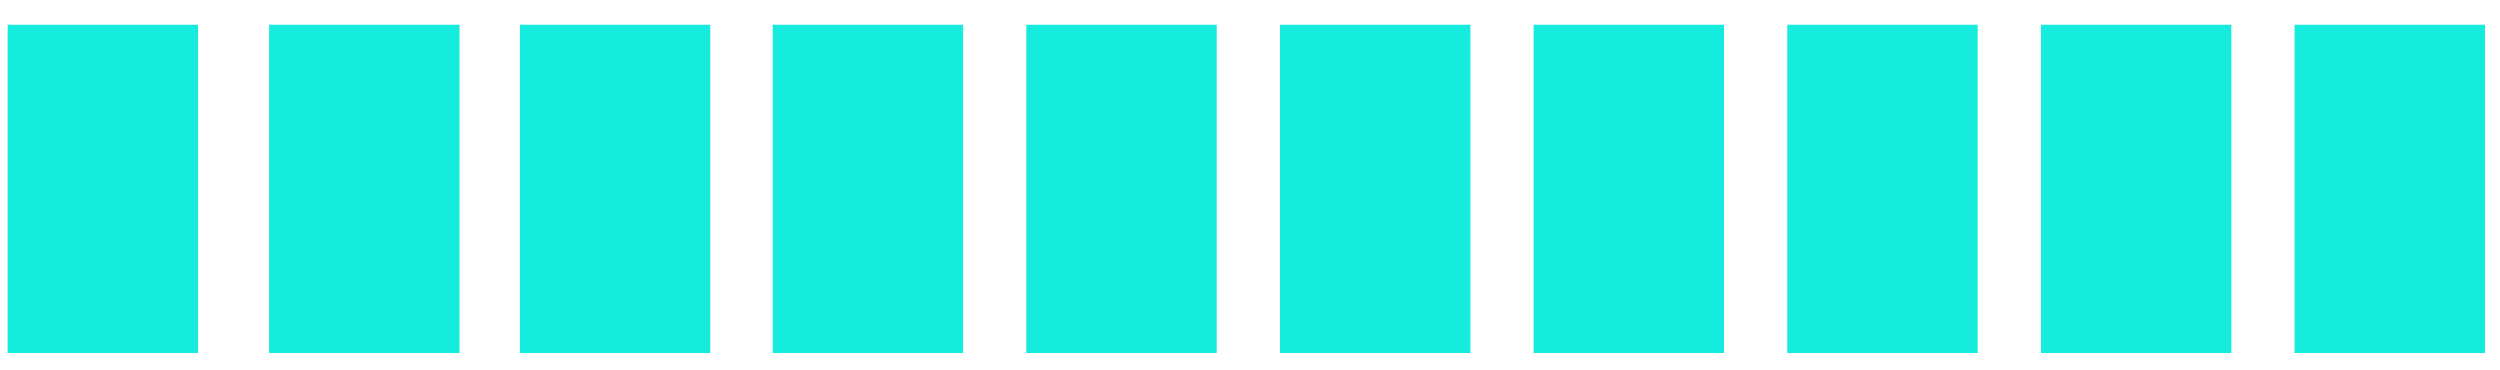 <svg xmlns="http://www.w3.org/2000/svg" xmlns:xlink="http://www.w3.org/1999/xlink" preserveAspectRatio="xMidYMid meet" width="2700" height="400" viewBox="0 0 2700 400" style="width:100%;height:100%"><defs><animate repeatCount="indefinite" dur="2s" begin="0s" xlink:href="#_R_G_L_9_G" fill="freeze" attributeName="opacity" from="0.6" to="0.6" keyTimes="0;0.067;0.2;0.367;0.5;0.567;0.7;0.867;1" values="0.6;0.6;1;1;0.6;0.6;1;1;0.6" keySplines="0.167 0.167 0.833 0.833;0.167 0.167 0.833 0.833;0.167 0.167 0.833 0.833;0.167 0.167 0.833 0.833;0.167 0.167 0.833 0.833;0.167 0.167 0.833 0.833;0.167 0.167 0.833 0.833;0.167 0.167 0.833 0.833" calcMode="spline"/><animate repeatCount="indefinite" dur="2s" begin="0s" xlink:href="#_R_G_L_8_G" fill="freeze" attributeName="opacity" from="0.6" to="0.6" keyTimes="0;0.067;0.2;0.367;0.5;0.567;0.7;0.867;1" values="0.6;0.6;0.95;0.95;0.6;0.6;0.95;0.95;0.6" keySplines="0.167 0.167 0.833 0.833;0.167 0.167 0.833 0.833;0.167 0.167 0.833 0.833;0.167 0.167 0.833 0.833;0.167 0.167 0.833 0.833;0.167 0.167 0.833 0.833;0.167 0.167 0.833 0.833;0.167 0.167 0.833 0.833" calcMode="spline"/><animate repeatCount="indefinite" dur="2s" begin="0s" xlink:href="#_R_G_L_7_G" fill="freeze" attributeName="opacity" from="0.6" to="0.6" keyTimes="0;0.067;0.2;0.367;0.5;0.567;0.7;0.867;1" values="0.6;0.6;0.9;0.9;0.6;0.6;0.9;0.9;0.6" keySplines="0.167 0.167 0.833 0.833;0.167 0.167 0.833 0.833;0.167 0.167 0.833 0.833;0.167 0.167 0.833 0.833;0.167 0.167 0.833 0.833;0.167 0.167 0.833 0.833;0.167 0.167 0.833 0.833;0.167 0.167 0.833 0.833" calcMode="spline"/><animate repeatCount="indefinite" dur="2s" begin="0s" xlink:href="#_R_G_L_6_G" fill="freeze" attributeName="opacity" from="0.6" to="0.6" keyTimes="0;0.067;0.2;0.367;0.5;0.567;0.7;0.867;1" values="0.6;0.6;0.85;0.85;0.6;0.6;0.85;0.85;0.6" keySplines="0.167 0.167 0.833 0.833;0.167 0.167 0.833 0.833;0.167 0.167 0.833 0.833;0.167 0.167 0.833 0.833;0.167 0.167 0.833 0.833;0.167 0.167 0.833 0.833;0.167 0.167 0.833 0.833;0.167 0.167 0.833 0.833" calcMode="spline"/><animate repeatCount="indefinite" dur="2s" begin="0s" xlink:href="#_R_G_L_5_G" fill="freeze" attributeName="opacity" from="0.6" to="0.6" keyTimes="0;0.067;0.2;0.367;0.5;0.567;0.7;0.867;1" values="0.6;0.6;0.8;0.8;0.6;0.6;0.8;0.8;0.6" keySplines="0.167 0.167 0.833 0.833;0.167 0.167 0.833 0.833;0.167 0.167 0.833 0.833;0.167 0.167 0.833 0.833;0.167 0.167 0.833 0.833;0.167 0.167 0.833 0.833;0.167 0.167 0.833 0.833;0.167 0.167 0.833 0.833" calcMode="spline"/><animate repeatCount="indefinite" dur="2s" begin="0s" xlink:href="#_R_G_L_4_G" fill="freeze" attributeName="opacity" from="0.1" to="0.1" keyTimes="0;0.3;0.4;1" values="0.1;0.2;0.1;0.1" keySplines="0.167 0.167 0.833 0.833;0.167 0.167 0.833 0.833;0 0 0 0" calcMode="spline"/><animate repeatCount="indefinite" dur="2s" begin="0s" xlink:href="#_R_G_L_3_G" fill="freeze" attributeName="opacity" from="0.1" to="0.1" keyTimes="0;0.35;0.45;1" values="0.1;0.2;0.1;0.1" keySplines="0.167 0.167 0.833 0.833;0.167 0.167 0.833 0.833;0 0 0 0" calcMode="spline"/><animate repeatCount="indefinite" dur="2s" begin="0s" xlink:href="#_R_G_L_2_G" fill="freeze" attributeName="opacity" from="0.1" to="0.1" keyTimes="0;0.333;0.383;1" values="0.1;0.2;0.1;0.1" keySplines="0.167 0.167 0.833 0.833;0.167 0.167 0.833 0.833;0 0 0 0" calcMode="spline"/><animate repeatCount="indefinite" dur="2s" begin="0s" xlink:href="#_R_G_L_1_G" fill="freeze" attributeName="opacity" from="0.1" to="0.1" keyTimes="0;0.4;0.5;1" values="0.1;0.2;0.1;0.1" keySplines="0.167 0.167 0.833 0.833;0.167 0.167 0.833 0.833;0 0 0 0" calcMode="spline"/><animate repeatCount="indefinite" dur="2s" begin="0s" xlink:href="#_R_G_L_0_G" fill="freeze" attributeName="opacity" from="0.1" to="0.1" keyTimes="0;0.45;0.55;1" values="0.1;0.2;0.1;0.1" keySplines="0.167 0.167 0.833 0.833;0.167 0.167 0.833 0.833;0 0 0 0" calcMode="spline"/><animate attributeType="XML" attributeName="opacity" dur="2s" from="0" to="1" xlink:href="#time_group"/></defs><g id="_R_G"><g id="_R_G_L_9_G" transform=" translate(111.061, 204) translate(-103.075, -177.508)"><path id="_R_G_L_9_G_D_0_P_0" fill="#15ecde" fill-opacity="1" fill-rule="nonzero" d=" M0.25 0.25 C0.25,0.25 205.9,0.25 205.9,0.25 C205.9,0.25 205.9,354.77 205.9,354.77 C205.9,354.77 0.25,354.77 0.25,354.77 C0.25,354.77 0.25,0.25 0.25,0.25z "/></g><g id="_R_G_L_8_G" transform=" translate(393.462, 204) translate(-102.825, -177.258)"><path id="_R_G_L_8_G_D_0_P_0" fill="#15ecde" fill-opacity="1" fill-rule="nonzero" d=" M0 0 C0,0 205.65,0 205.65,0 C205.65,0 205.65,354.52 205.65,354.52 C205.65,354.52 0,354.52 0,354.52 C0,354.52 0,0 0,0z "/></g><g id="_R_G_L_7_G" transform=" translate(664.29, 204) translate(-102.825, -177.258)"><path id="_R_G_L_7_G_D_0_P_0" fill="#15ecde" fill-opacity="1" fill-rule="nonzero" d=" M0 0 C0,0 205.65,0 205.65,0 C205.65,0 205.65,354.52 205.65,354.52 C205.65,354.52 0,354.52 0,354.52 C0,354.52 0,0 0,0z "/></g><g id="_R_G_L_6_G" transform=" translate(937.333, 204) translate(-102.826, -177.258)"><path id="_R_G_L_6_G_D_0_P_0" fill="#15ecde" fill-opacity="1" fill-rule="nonzero" d=" M0 0 C0,0 205.65,0 205.65,0 C205.65,0 205.65,354.52 205.65,354.52 C205.65,354.52 0,354.52 0,354.52 C0,354.52 0,0 0,0z "/></g><g id="_R_G_L_5_G" transform=" translate(1211.265, 204) translate(-102.825, -177.258)"><path id="_R_G_L_5_G_D_0_P_0" fill="#15ecde" fill-opacity="1" fill-rule="nonzero" d=" M0 0 C0,0 205.65,0 205.65,0 C205.65,0 205.65,354.52 205.65,354.52 C205.65,354.52 0,354.52 0,354.52 C0,354.52 0,0 0,0z "/></g><g id="_R_G_L_4_G" transform=" translate(1485.205, 204) translate(-102.825, -177.258)"><path id="_R_G_L_4_G_D_0_P_0" fill="#15ecde" fill-opacity="1" fill-rule="nonzero" d=" M0 0 C0,0 205.65,0 205.65,0 C205.65,0 205.65,354.52 205.65,354.52 C205.65,354.52 0,354.52 0,354.52 C0,354.52 0,0 0,0z "/></g><g id="_R_G_L_3_G" transform=" translate(1759.135, 204) translate(-102.825, -177.258)"><path id="_R_G_L_3_G_D_0_P_0" fill="#15ecde" fill-opacity="1" fill-rule="nonzero" d=" M0 0 C0,0 205.65,0 205.65,0 C205.65,0 205.65,354.52 205.65,354.52 C205.65,354.52 0,354.52 0,354.52 C0,354.52 0,0 0,0z "/></g><g id="_R_G_L_2_G" transform=" translate(2033.065, 204) translate(-102.825, -177.258)"><path id="_R_G_L_2_G_D_0_P_0" fill="#15ecde" fill-opacity="1" fill-rule="nonzero" d=" M0 0 C0,0 205.65,0 205.65,0 C205.65,0 205.65,354.52 205.65,354.52 C205.65,354.52 0,354.52 0,354.52 C0,354.52 0,0 0,0z "/></g><g id="_R_G_L_1_G" transform=" translate(2307.005, 204) translate(-102.825, -177.258)"><path id="_R_G_L_1_G_D_0_P_0" fill="#15ecde" fill-opacity="1" fill-rule="nonzero" d=" M0 0 C0,0 205.65,0 205.65,0 C205.65,0 205.65,354.52 205.65,354.52 C205.65,354.52 0,354.52 0,354.52 C0,354.52 0,0 0,0z "/></g><g id="_R_G_L_0_G" transform=" translate(2580.935, 204) translate(-102.825, -177.258)"><path id="_R_G_L_0_G_D_0_P_0" fill="#15ecde" fill-opacity="1" fill-rule="nonzero" d=" M0 0 C0,0 205.65,0 205.65,0 C205.65,0 205.65,354.52 205.65,354.52 C205.65,354.52 0,354.52 0,354.52 C0,354.52 0,0 0,0z "/></g></g><g id="time_group"/></svg>